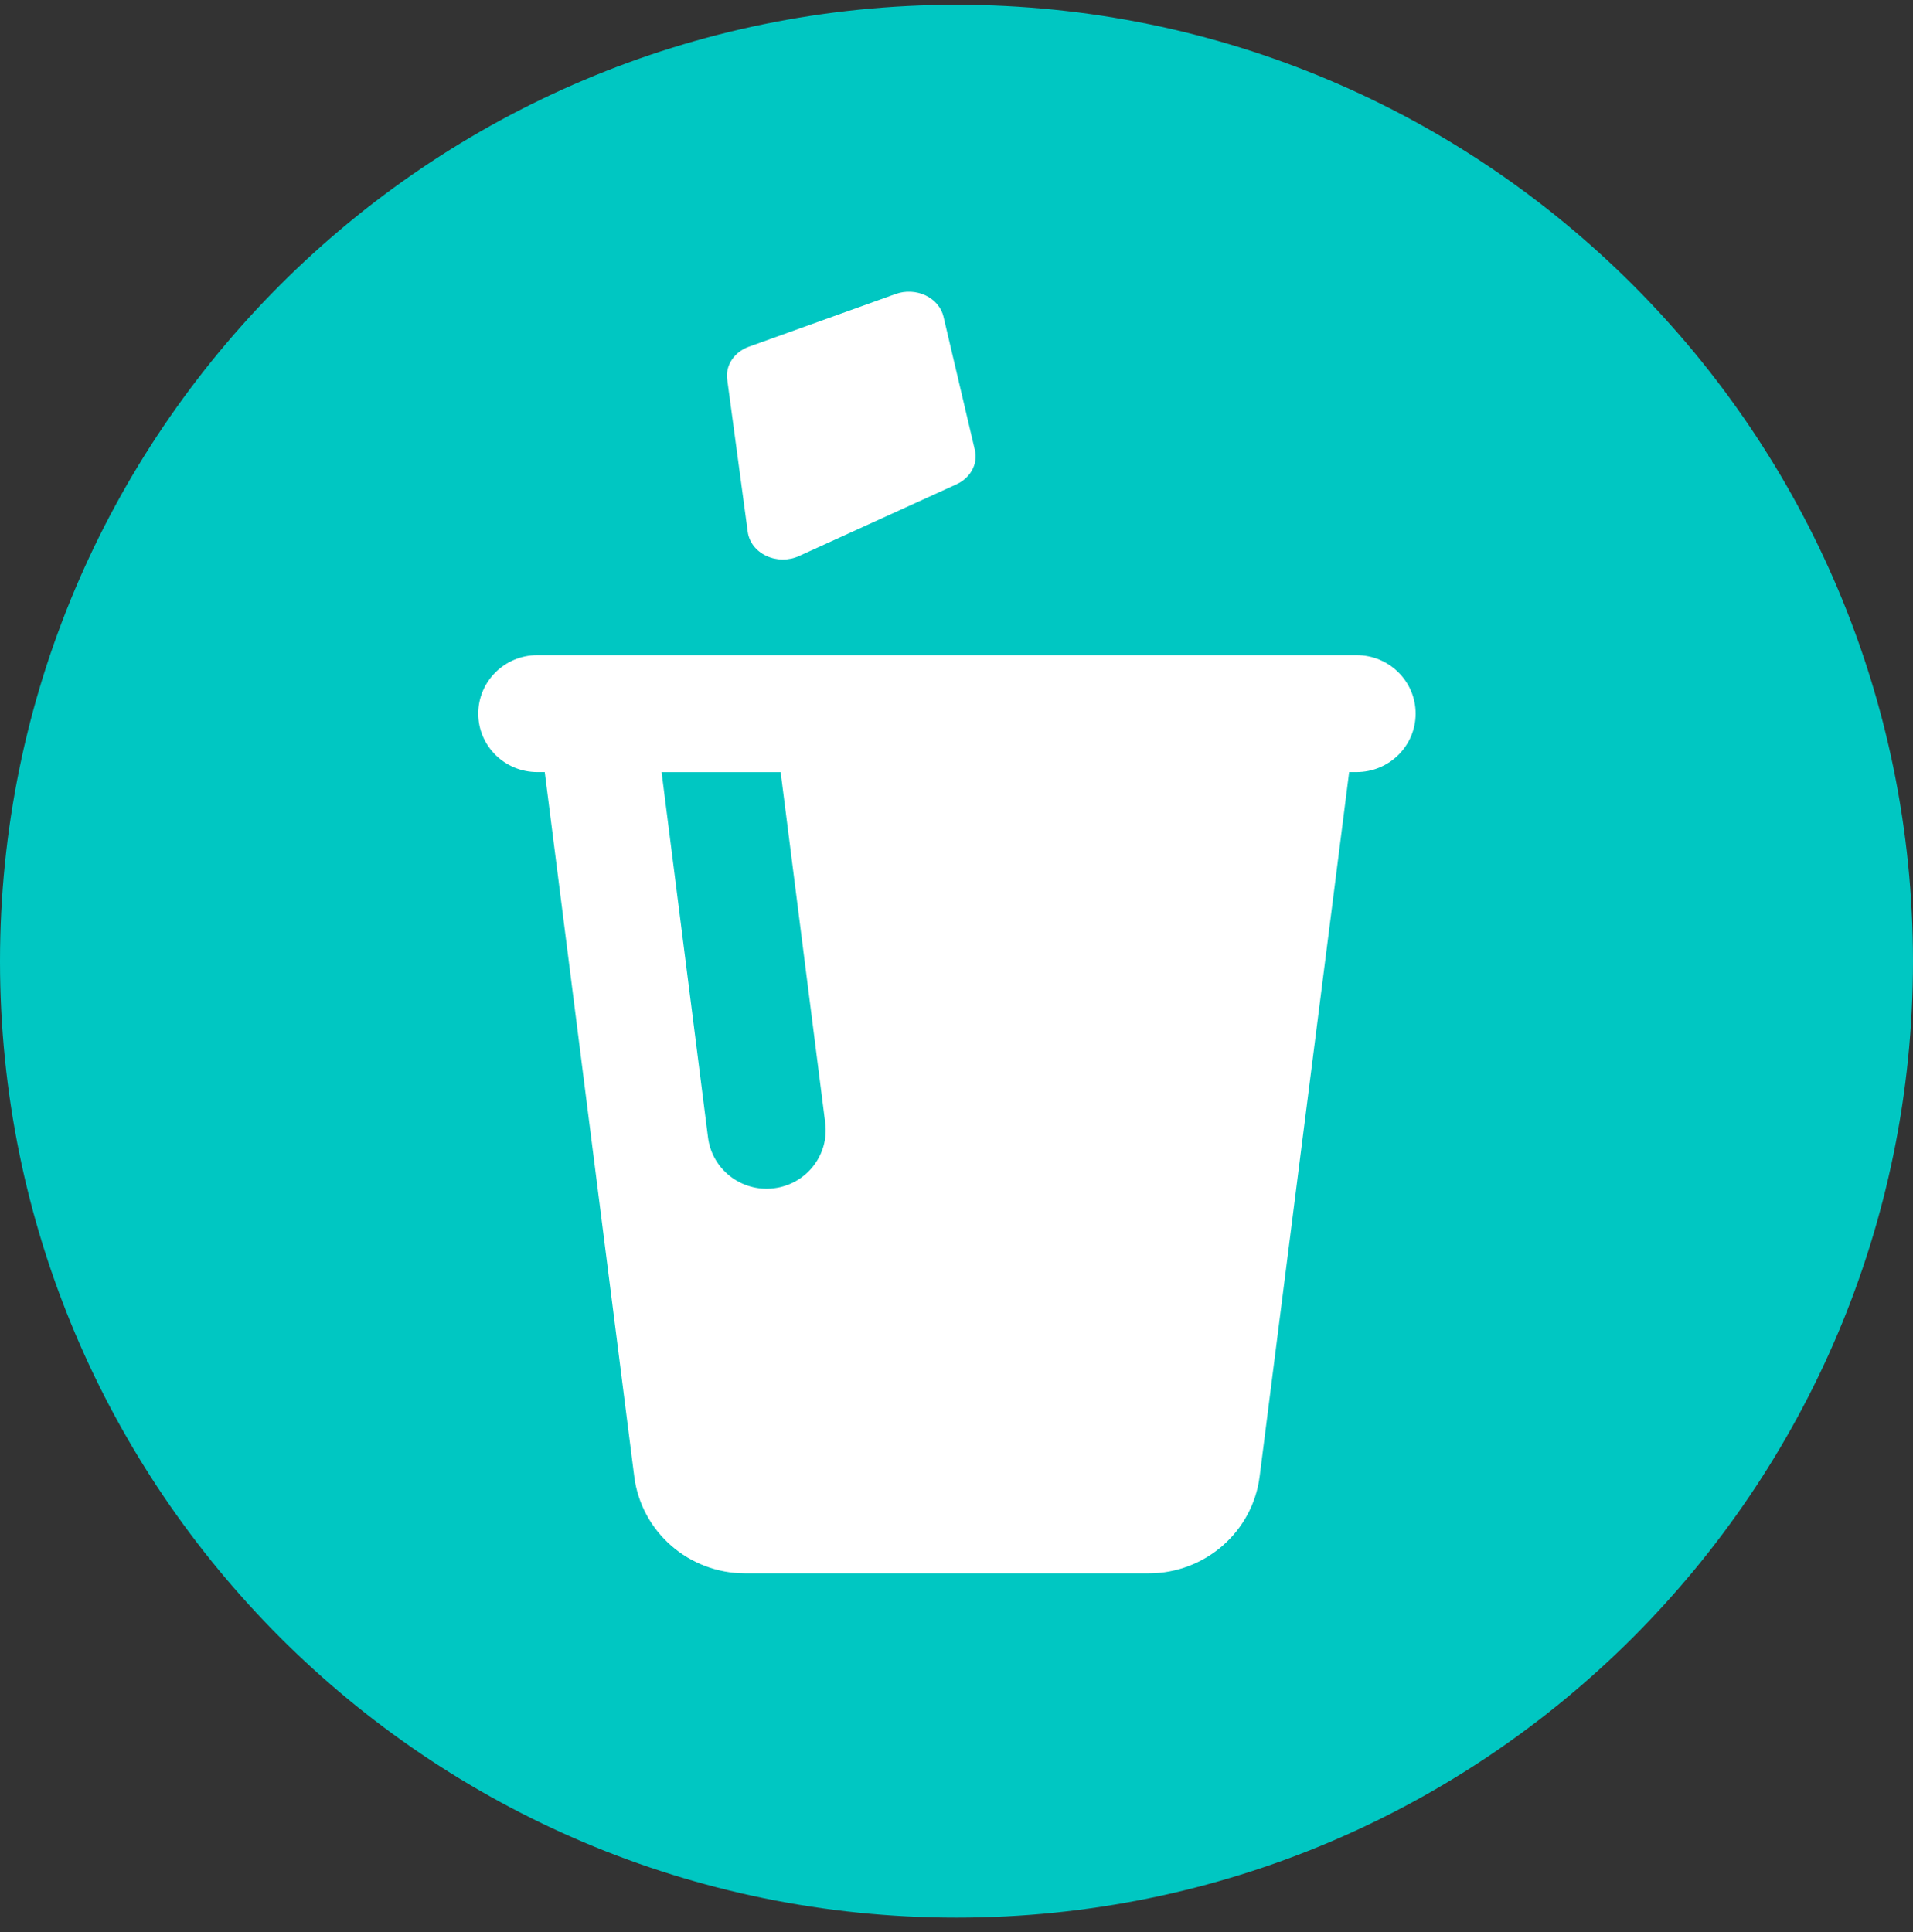 <?xml version="1.0" encoding="UTF-8"?> <svg xmlns="http://www.w3.org/2000/svg" width="100" height="101" viewBox="0 0 100 101" fill="none"><rect x="0" y="0" width="100" height="101" fill="#333333" stroke="none"/> <path d="M100 50.25C100 64.057 94.404 76.557 85.355 85.605C76.307 94.654 63.807 100.25 50 100.25C36.193 100.25 23.693 94.654 14.645 85.605C5.596 76.557 0 64.057 0 50.25C0 36.443 5.596 23.943 14.645 14.895C23.693 5.846 36.193 0.25 50 0.25C63.807 0.25 76.307 5.846 85.355 14.895C94.404 23.943 100 36.443 100 50.25Z" fill="#00C7C2"></path> <path d="M70.913 34.25H28.087C26.382 34.25 25 35.618 25 37.307C25 38.995 26.382 40.363 28.087 40.363H28.476L33.154 77.186C33.522 80.08 36.007 82.25 38.953 82.25H60.048C62.993 82.25 65.478 80.08 65.846 77.186L70.525 40.363H70.913C72.618 40.363 74 38.995 74 37.307C74 35.618 72.618 34.25 70.913 34.25ZM43.138 58.705C43.351 60.38 42.151 61.909 40.46 62.119C40.329 62.136 40.199 62.144 40.071 62.144C38.537 62.144 37.208 61.014 37.011 59.469L34.584 40.364H40.807L43.138 58.705Z" fill="white"></path> <path d="M39.088 27.808C39.16 28.34 39.521 28.807 40.055 29.058C40.59 29.31 41.228 29.314 41.766 29.069L49.998 25.318C50.736 24.981 51.131 24.249 50.961 23.529L49.319 16.552C49.206 16.077 48.862 15.671 48.38 15.443C47.897 15.214 47.325 15.188 46.817 15.37L39.153 18.123C38.381 18.4 37.915 19.101 38.013 19.833L39.088 27.808Z" fill="white"></path> </svg> 